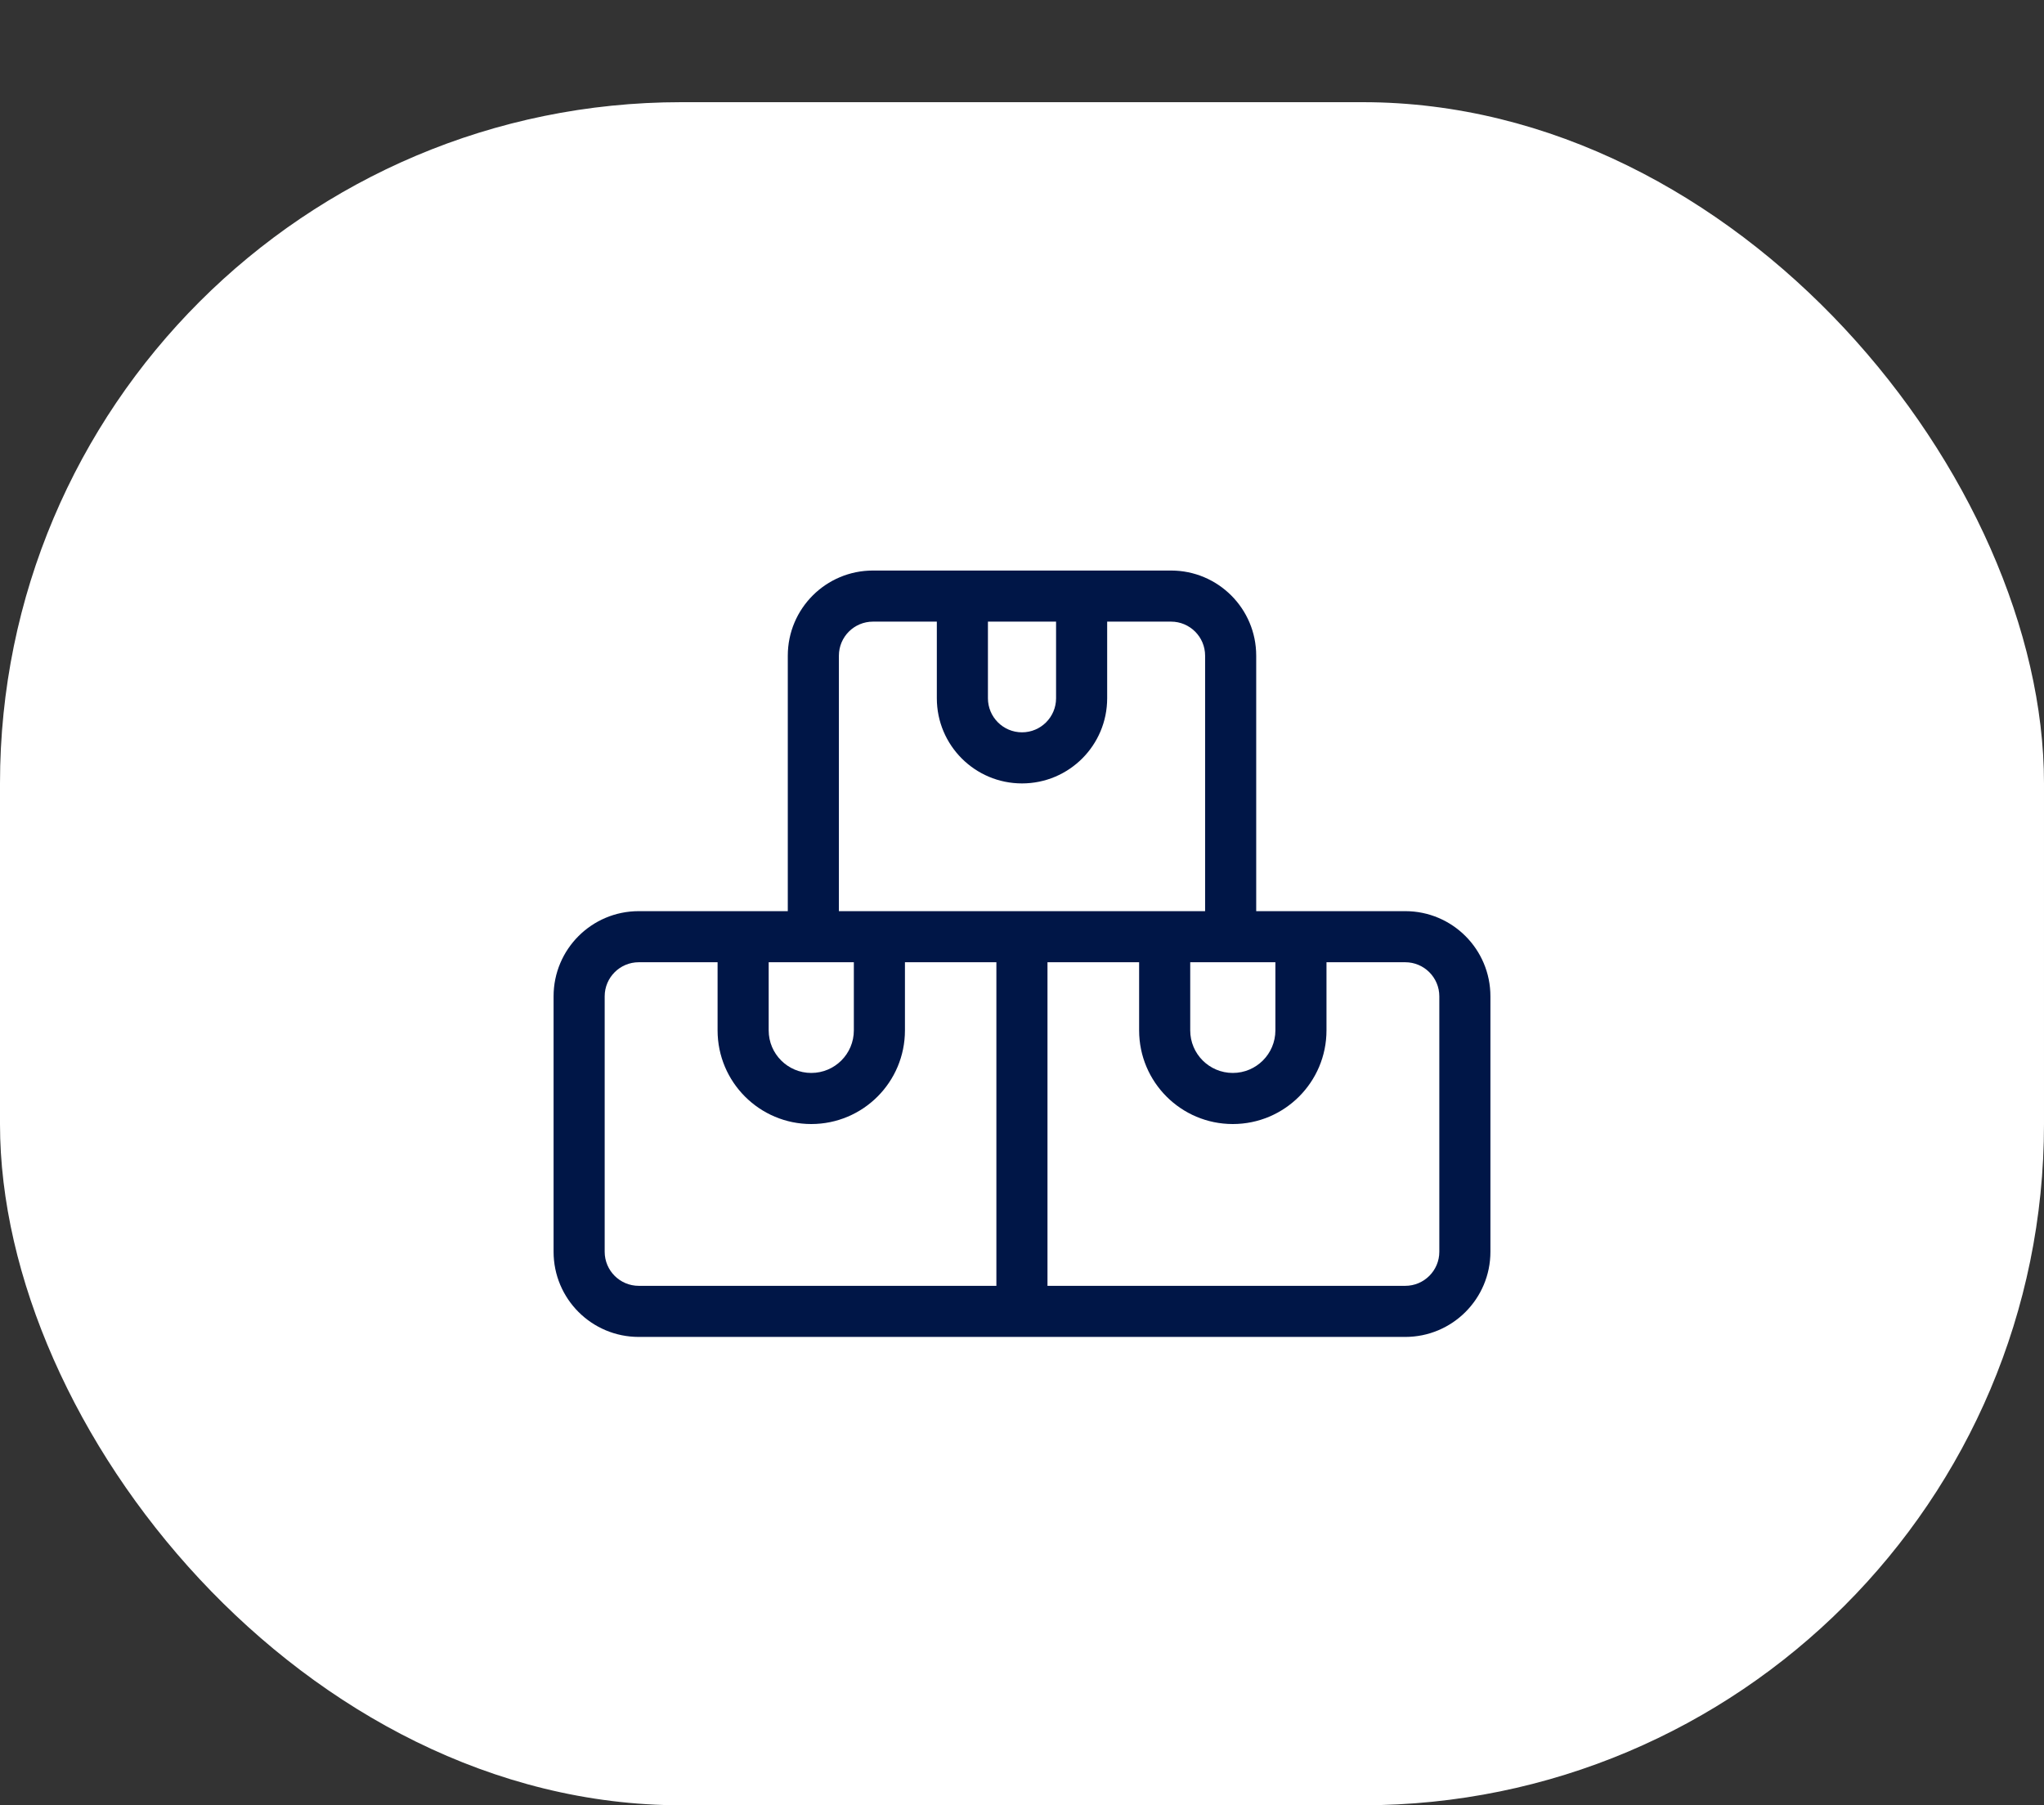 <svg width="60" height="53" viewBox="0 0 60 53" fill="none" xmlns="http://www.w3.org/2000/svg">
<rect x="0" y="0" width="60" height="53" fill="#333333" stroke="none"/>
<rect y="3" width="60" height="50" rx="20" fill="url(#paint0_linear_3559_6980)"/>
<rect y="3" width="60" height="50" rx="20" fill="white"/>
<path d="M35.375 26.75V19.25C35.375 18.698 34.927 18.25 34.375 18.25H32.5V20.5C32.5 21.881 31.381 23 30 23C28.619 23 27.5 21.881 27.5 20.5V18.25H25.625C25.073 18.25 24.625 18.698 24.625 19.25V26.75H35.375ZM18.75 28.25C18.198 28.25 17.75 28.698 17.75 29.25V36.75C17.75 37.302 18.198 37.75 18.75 37.75H29.248V28.25H26.564V30.25C26.564 31.769 25.333 33 23.814 33C22.296 33 21.064 31.769 21.064 30.25V28.25H18.75ZM30.748 37.75H41.25C41.802 37.75 42.25 37.302 42.25 36.75V29.25C42.25 28.698 41.802 28.25 41.25 28.25H38.938V30.25C38.938 31.769 37.706 33 36.188 33C34.669 33 33.438 31.769 33.438 30.25V28.25H30.748V37.75ZM22.564 30.25C22.564 30.94 23.124 31.5 23.814 31.5C24.505 31.5 25.064 30.94 25.064 30.25V28.25H22.564V30.25ZM34.938 30.25C34.938 30.94 35.497 31.5 36.188 31.5C36.878 31.5 37.438 30.94 37.438 30.25V28.25H34.938V30.25ZM29 20.5C29 21.052 29.448 21.5 30 21.5C30.552 21.5 31 21.052 31 20.5V18.25H29V20.5ZM41.25 26.75C42.631 26.75 43.75 27.869 43.75 29.25V36.75C43.75 38.131 42.631 39.25 41.25 39.25H18.75C17.369 39.25 16.25 38.131 16.25 36.75V29.25C16.25 27.869 17.369 26.75 18.75 26.75H23.125V19.25C23.125 17.869 24.244 16.75 25.625 16.75H34.375C35.756 16.75 36.875 17.869 36.875 19.25V26.75H41.25Z" fill="#001647"/>
<defs>
<linearGradient id="paint0_linear_3559_6980" x1="0" y1="53" x2="60" y2="53" gradientUnits="userSpaceOnUse">
<stop stop-color="#8DD7D7" stop-opacity="0.05"/>
<stop offset="0.5" stop-color="#3E84DF" stop-opacity="0.1"/>
<stop offset="1" stop-color="#8DD7D7" stop-opacity="0.05"/>
</linearGradient>
</defs>
</svg>
